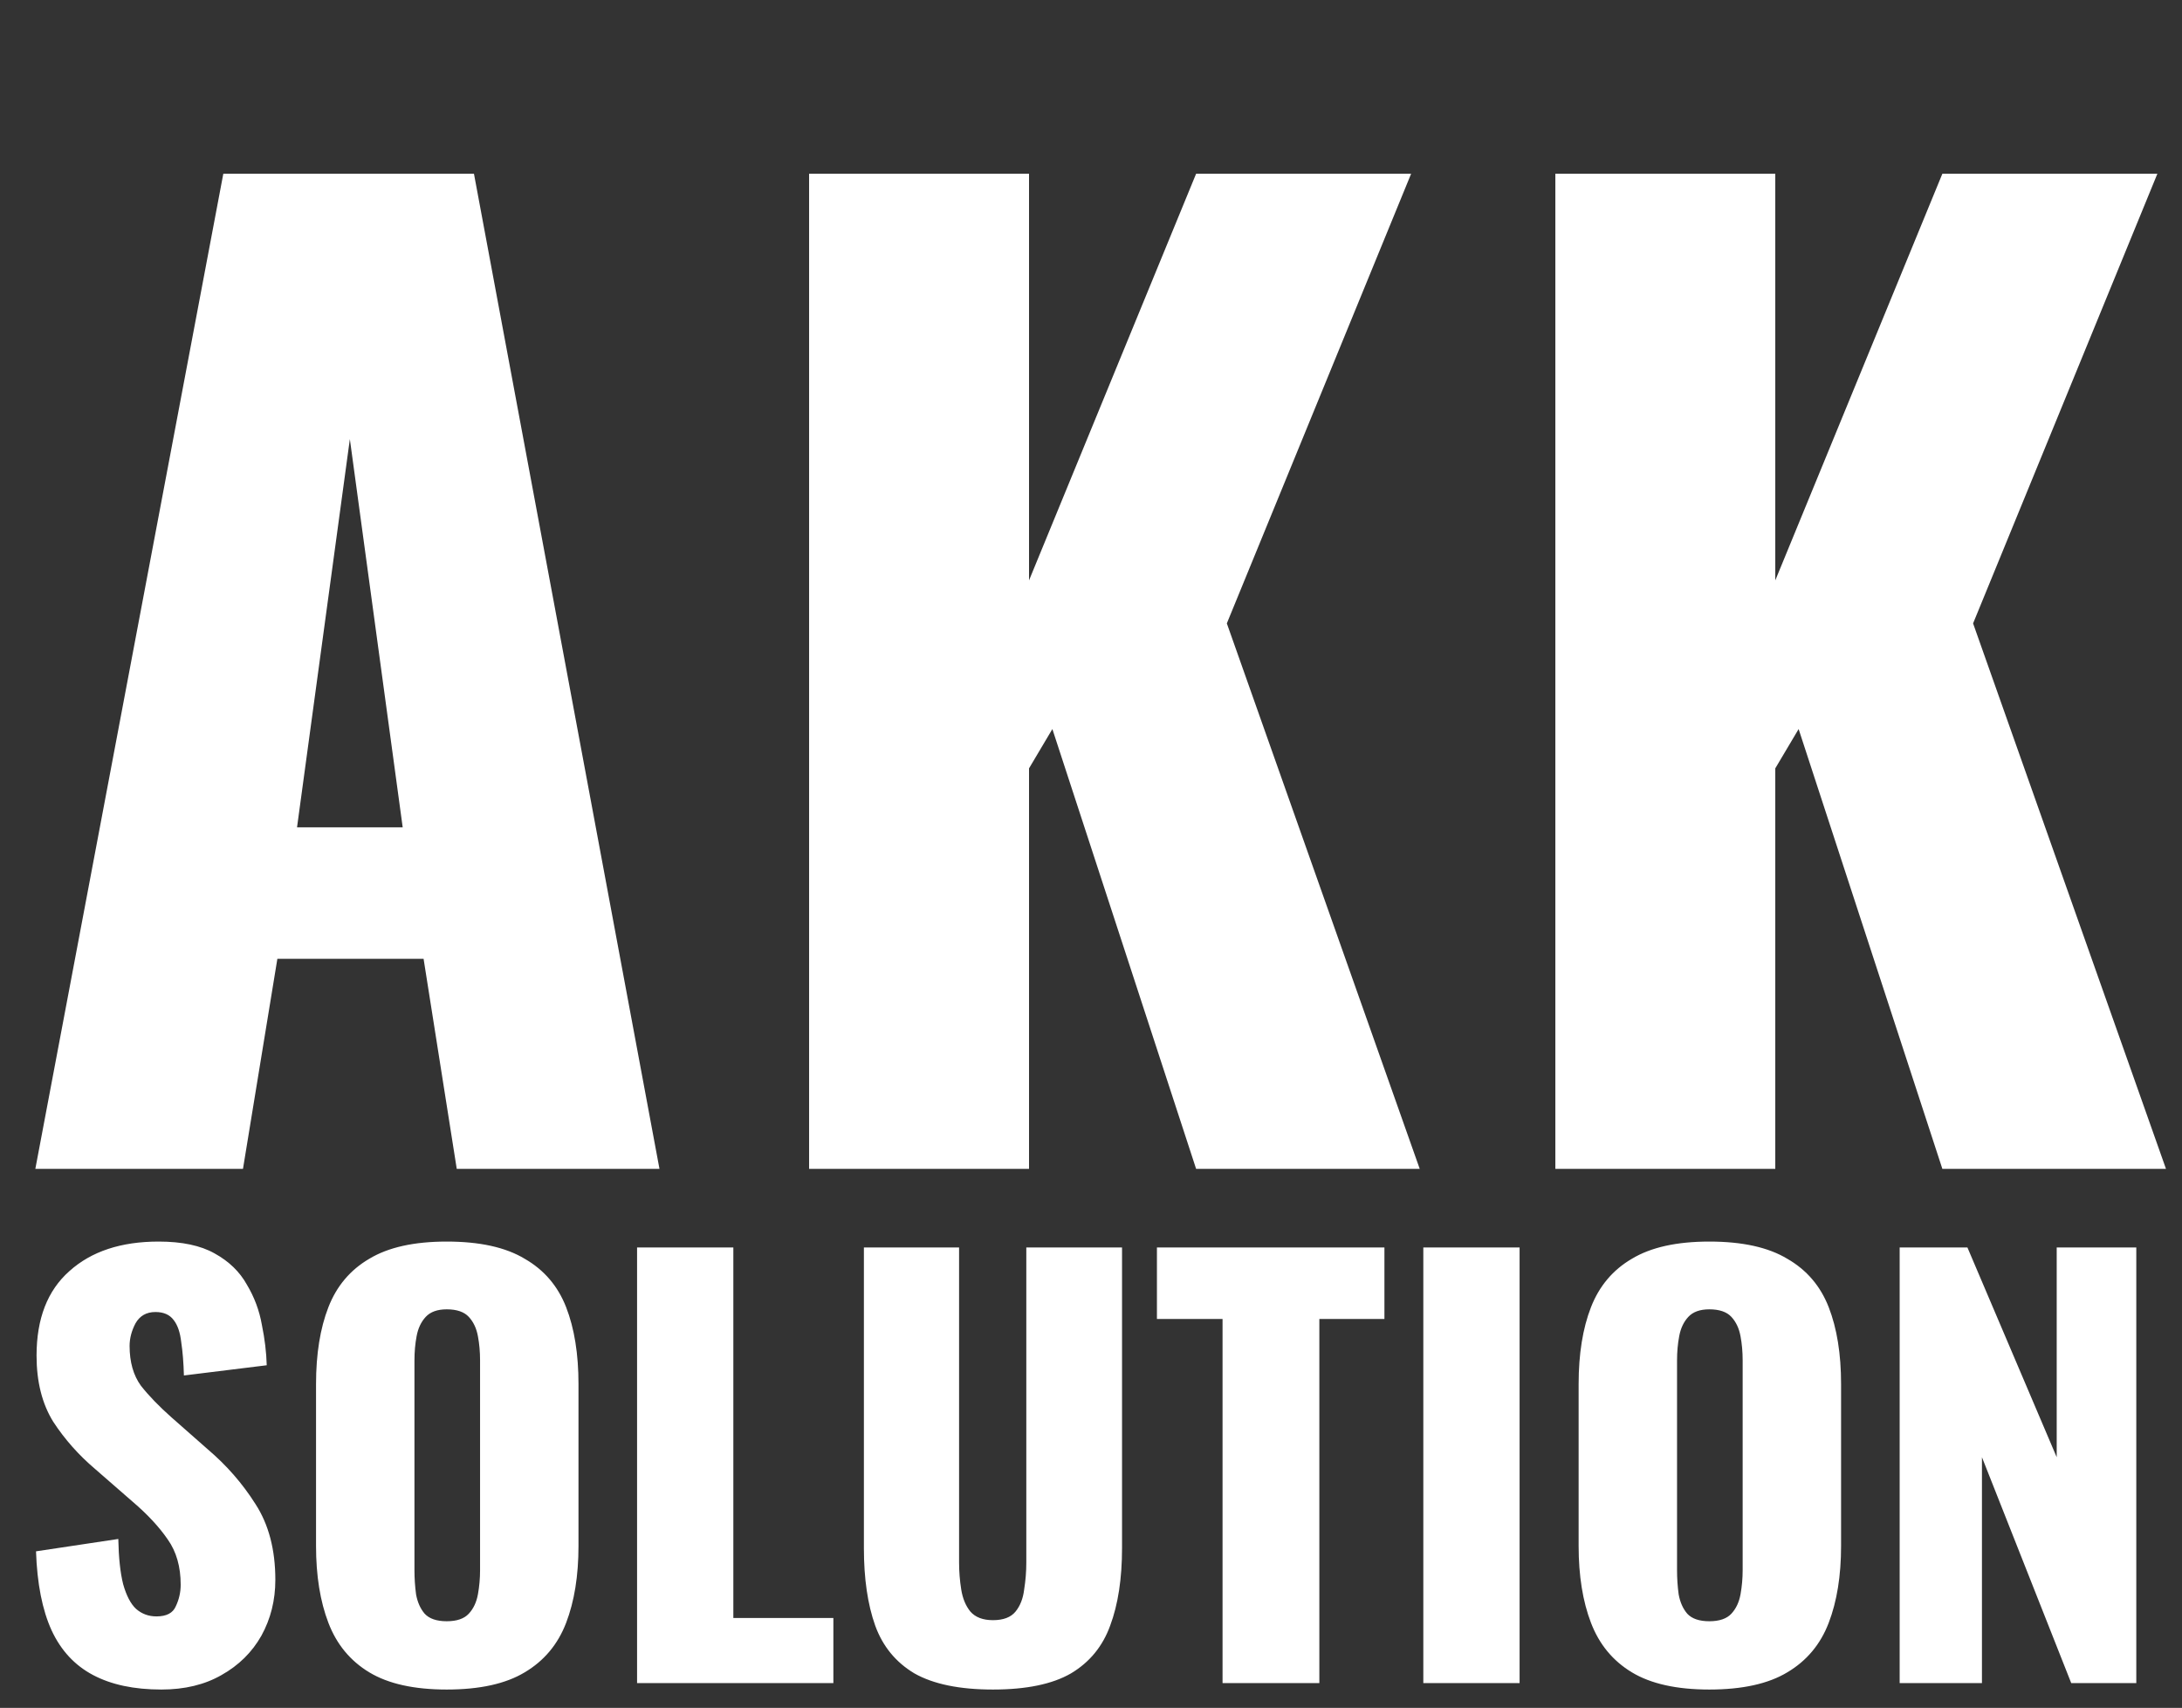 <?xml version="1.0" encoding="UTF-8"?> <svg xmlns="http://www.w3.org/2000/svg" width="336" height="263" viewBox="0 0 336 263" fill="none"><rect x="0" y="0" width="336" height="263" fill="#333333" stroke="none"/><path d="M5.441 180L34.388 26.753H72.983L101.551 180H70.334L65.226 147.648H42.712L37.415 180H5.441ZM45.739 127.404H62.01L53.874 67.619L45.739 127.404ZM124.591 180V26.753H158.457V89.376L184.187 26.753H217.296L188.917 95.998L218.621 180H184.187L162.052 112.269L158.457 118.323V180H124.591ZM239.504 180V26.753H273.37V89.376L299.1 26.753H332.209L303.83 95.998L333.534 180H299.1L276.965 112.269L273.37 118.323V180H239.504Z" fill="white"></path><path d="M24.842 260.178C20.646 260.178 17.14 259.433 14.324 257.942C11.509 256.452 9.383 254.16 7.948 251.069C6.512 247.922 5.712 243.864 5.546 238.895L18.217 236.99C18.272 239.861 18.52 242.18 18.962 243.947C19.459 245.713 20.122 246.983 20.95 247.756C21.833 248.529 22.882 248.915 24.097 248.915C25.643 248.915 26.636 248.391 27.078 247.342C27.575 246.293 27.823 245.189 27.823 244.029C27.823 241.269 27.161 238.95 25.836 237.073C24.511 235.14 22.716 233.208 20.453 231.276L14.656 226.224C12.116 224.071 9.963 221.642 8.196 218.936C6.485 216.176 5.629 212.78 5.629 208.75C5.629 203.063 7.313 198.729 10.681 195.748C14.048 192.711 18.631 191.193 24.428 191.193C28.017 191.193 30.888 191.8 33.041 193.015C35.249 194.23 36.906 195.831 38.01 197.818C39.169 199.751 39.942 201.821 40.328 204.029C40.77 206.183 41.019 208.253 41.074 210.241L28.32 211.814C28.265 209.827 28.127 208.115 27.906 206.68C27.741 205.189 27.354 204.057 26.747 203.284C26.14 202.456 25.201 202.042 23.931 202.042C22.551 202.042 21.529 202.622 20.867 203.781C20.26 204.94 19.956 206.1 19.956 207.259C19.956 209.744 20.536 211.786 21.695 213.388C22.91 214.933 24.483 216.562 26.416 218.274L31.964 223.16C34.89 225.644 37.347 228.46 39.335 231.607C41.377 234.754 42.399 238.646 42.399 243.284C42.399 246.431 41.681 249.302 40.246 251.897C38.81 254.436 36.767 256.452 34.117 257.942C31.523 259.433 28.431 260.178 24.842 260.178ZM68.79 260.178C63.766 260.178 59.791 259.295 56.864 257.528C53.938 255.762 51.84 253.222 50.571 249.909C49.301 246.597 48.666 242.649 48.666 238.067V213.139C48.666 208.501 49.301 204.554 50.571 201.296C51.84 198.039 53.938 195.555 56.864 193.843C59.791 192.076 63.766 191.193 68.79 191.193C73.869 191.193 77.872 192.076 80.798 193.843C83.779 195.555 85.905 198.039 87.175 201.296C88.445 204.554 89.08 208.501 89.08 213.139V238.067C89.08 242.649 88.445 246.597 87.175 249.909C85.905 253.222 83.779 255.762 80.798 257.528C77.872 259.295 73.869 260.178 68.79 260.178ZM68.79 249.661C70.336 249.661 71.468 249.274 72.185 248.501C72.903 247.728 73.372 246.735 73.593 245.52C73.814 244.305 73.924 243.063 73.924 241.793V209.495C73.924 208.17 73.814 206.928 73.593 205.769C73.372 204.554 72.903 203.56 72.185 202.787C71.468 202.014 70.336 201.628 68.79 201.628C67.354 201.628 66.278 202.014 65.56 202.787C64.842 203.56 64.373 204.554 64.152 205.769C63.931 206.928 63.821 208.17 63.821 209.495V241.793C63.821 243.063 63.904 244.305 64.069 245.52C64.29 246.735 64.732 247.728 65.394 248.501C66.112 249.274 67.244 249.661 68.79 249.661ZM98.101 259.185V192.104H112.925V249.164H128.329V259.185H98.101ZM152.903 260.178C147.769 260.178 143.738 259.35 140.812 257.694C137.941 255.982 135.926 253.526 134.767 250.323C133.607 247.066 133.028 243.091 133.028 238.398V192.104H147.686V240.634C147.686 242.014 147.796 243.394 148.017 244.775C148.238 246.155 148.707 247.287 149.425 248.17C150.198 249.053 151.357 249.495 152.903 249.495C154.504 249.495 155.664 249.053 156.382 248.17C157.099 247.287 157.541 246.155 157.707 244.775C157.927 243.394 158.038 242.014 158.038 240.634V192.104H172.779V238.398C172.779 243.091 172.172 247.066 170.957 250.323C169.798 253.526 167.783 255.982 164.912 257.694C162.041 259.35 158.038 260.178 152.903 260.178ZM188.257 259.185V203.118H178.153V192.104H213.184V203.118H203.163V259.185H188.257ZM219.173 259.185V192.104H233.997V259.185H219.173ZM263.212 260.178C258.188 260.178 254.213 259.295 251.287 257.528C248.361 255.762 246.263 253.222 244.993 249.909C243.723 246.597 243.088 242.649 243.088 238.067V213.139C243.088 208.501 243.723 204.554 244.993 201.296C246.263 198.039 248.361 195.555 251.287 193.843C254.213 192.076 258.188 191.193 263.212 191.193C268.292 191.193 272.294 192.076 275.221 193.843C278.202 195.555 280.328 198.039 281.597 201.296C282.867 204.554 283.502 208.501 283.502 213.139V238.067C283.502 242.649 282.867 246.597 281.597 249.909C280.328 253.222 278.202 255.762 275.221 257.528C272.294 259.295 268.292 260.178 263.212 260.178ZM263.212 249.661C264.758 249.661 265.89 249.274 266.608 248.501C267.326 247.728 267.795 246.735 268.016 245.52C268.236 244.305 268.347 243.063 268.347 241.793V209.495C268.347 208.17 268.236 206.928 268.016 205.769C267.795 204.554 267.326 203.56 266.608 202.787C265.89 202.014 264.758 201.628 263.212 201.628C261.777 201.628 260.7 202.014 259.983 202.787C259.265 203.56 258.796 204.554 258.575 205.769C258.354 206.928 258.243 208.17 258.243 209.495V241.793C258.243 243.063 258.326 244.305 258.492 245.52C258.713 246.735 259.154 247.728 259.817 248.501C260.535 249.274 261.666 249.661 263.212 249.661ZM292.524 259.185V192.104H302.959L316.706 224.402V192.104H328.963V259.185H318.942L305.195 224.402V259.185H292.524Z" fill="white"></path></svg> 